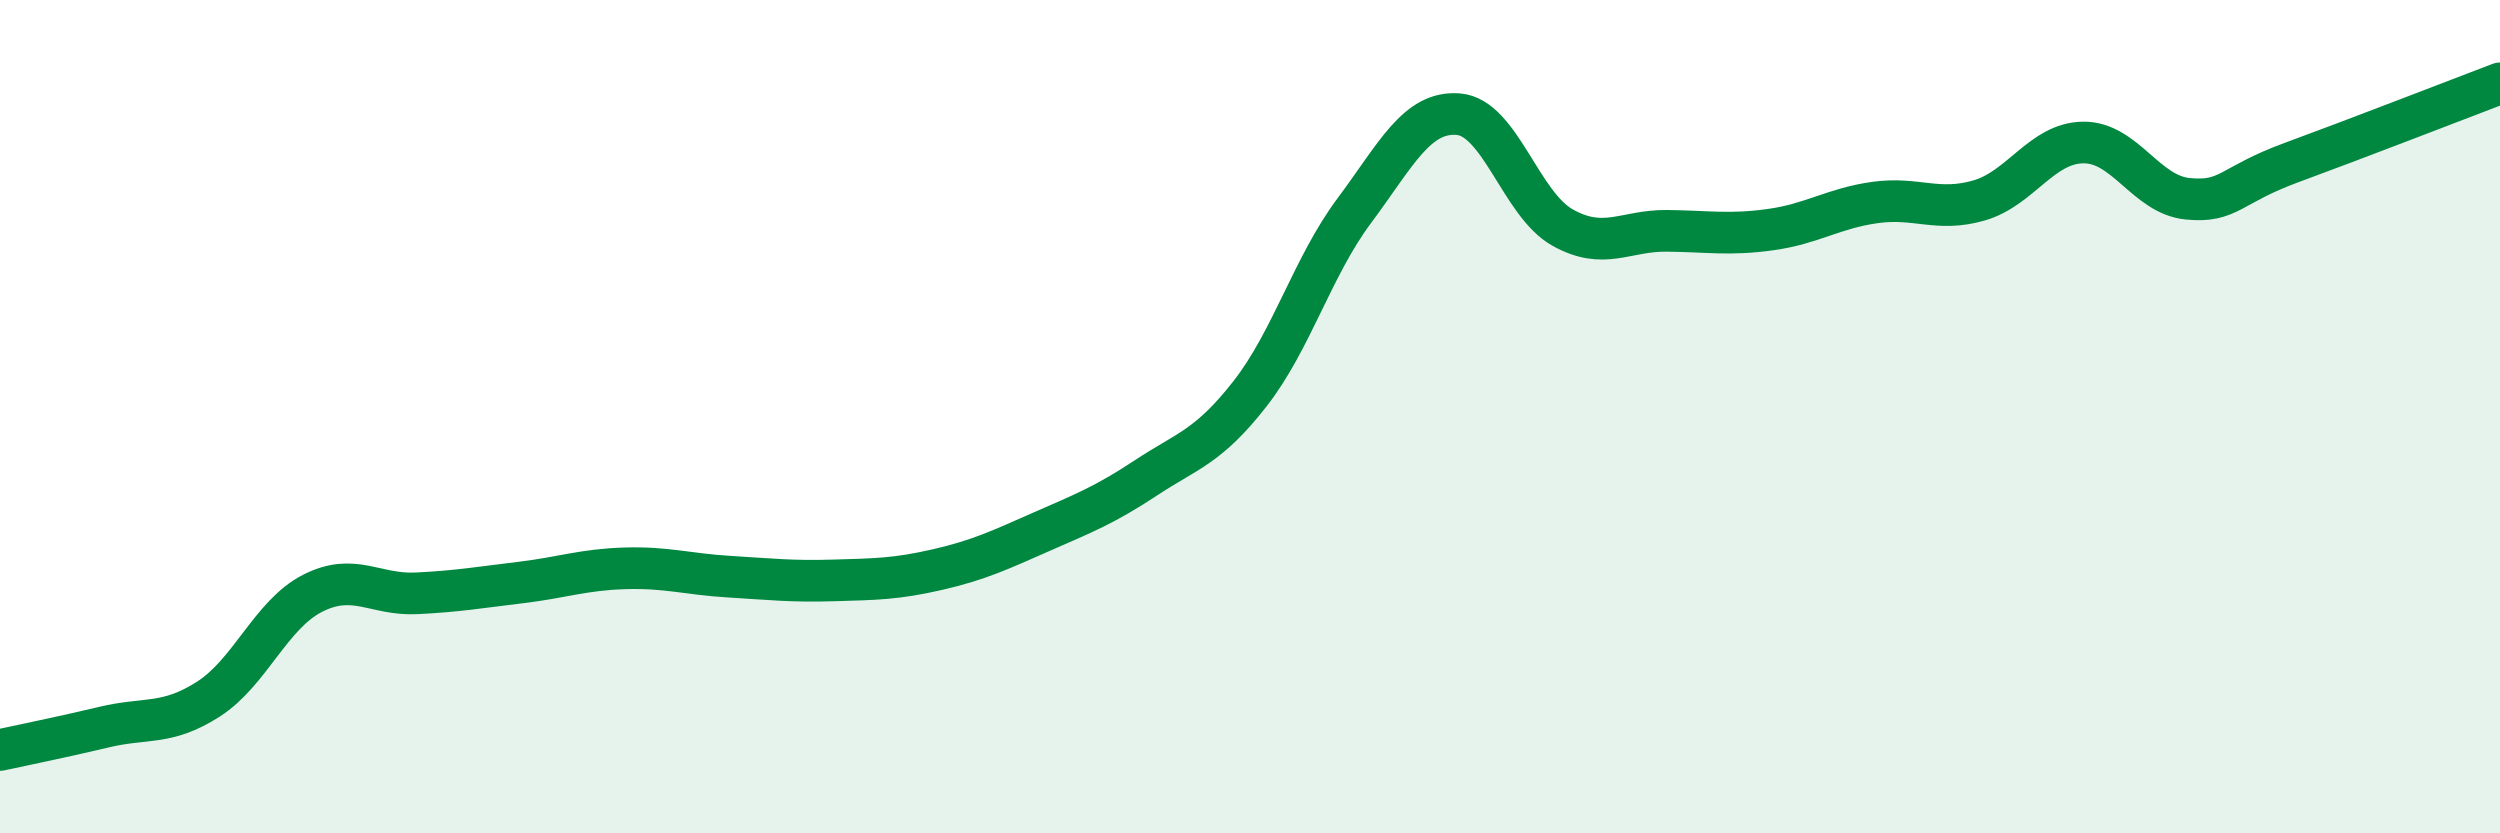 
    <svg width="60" height="20" viewBox="0 0 60 20" xmlns="http://www.w3.org/2000/svg">
      <path
        d="M 0,18 C 0.5,17.89 1.5,17.69 2.5,17.45 C 3.5,17.21 4,17.42 5,16.78 C 6,16.14 6.5,14.75 7.5,14.24 C 8.5,13.73 9,14.29 10,14.24 C 11,14.19 11.5,14.1 12.5,13.98 C 13.5,13.86 14,13.67 15,13.64 C 16,13.61 16.5,13.78 17.5,13.84 C 18.5,13.9 19,13.96 20,13.93 C 21,13.9 21.5,13.9 22.5,13.67 C 23.5,13.44 24,13.2 25,12.76 C 26,12.32 26.5,12.13 27.5,11.47 C 28.5,10.81 29,10.73 30,9.45 C 31,8.17 31.5,6.4 32.5,5.06 C 33.5,3.72 34,2.66 35,2.74 C 36,2.82 36.5,4.9 37.5,5.46 C 38.5,6.02 39,5.53 40,5.54 C 41,5.55 41.5,5.65 42.5,5.51 C 43.5,5.37 44,5 45,4.86 C 46,4.72 46.5,5.1 47.5,4.81 C 48.5,4.52 49,3.43 50,3.42 C 51,3.41 51.5,4.67 52.5,4.77 C 53.5,4.87 53.5,4.45 55,3.9 C 56.5,3.35 59,2.38 60,2L60 20L0 20Z"
        fill="#008740"
        opacity="0.1"
        stroke-linecap="round"
        stroke-linejoin="round"
      />
      <path
        d="M 0,18 C 0.5,17.89 1.5,17.69 2.5,17.45 C 3.5,17.21 4,17.42 5,16.78 C 6,16.14 6.5,14.75 7.5,14.24 C 8.5,13.73 9,14.29 10,14.24 C 11,14.19 11.5,14.1 12.5,13.98 C 13.5,13.86 14,13.67 15,13.64 C 16,13.61 16.5,13.78 17.5,13.84 C 18.5,13.9 19,13.96 20,13.93 C 21,13.9 21.5,13.9 22.5,13.67 C 23.5,13.44 24,13.2 25,12.76 C 26,12.32 26.5,12.13 27.5,11.47 C 28.5,10.81 29,10.73 30,9.45 C 31,8.17 31.5,6.4 32.5,5.06 C 33.5,3.72 34,2.66 35,2.74 C 36,2.82 36.5,4.9 37.5,5.46 C 38.5,6.02 39,5.53 40,5.54 C 41,5.55 41.5,5.65 42.5,5.51 C 43.5,5.37 44,5 45,4.86 C 46,4.72 46.5,5.1 47.5,4.81 C 48.5,4.52 49,3.43 50,3.42 C 51,3.41 51.5,4.67 52.5,4.77 C 53.5,4.87 53.5,4.45 55,3.9 C 56.5,3.35 59,2.38 60,2"
        stroke="#008740"
        stroke-width="1"
        fill="none"
        stroke-linecap="round"
        stroke-linejoin="round"
      />
    </svg>
  